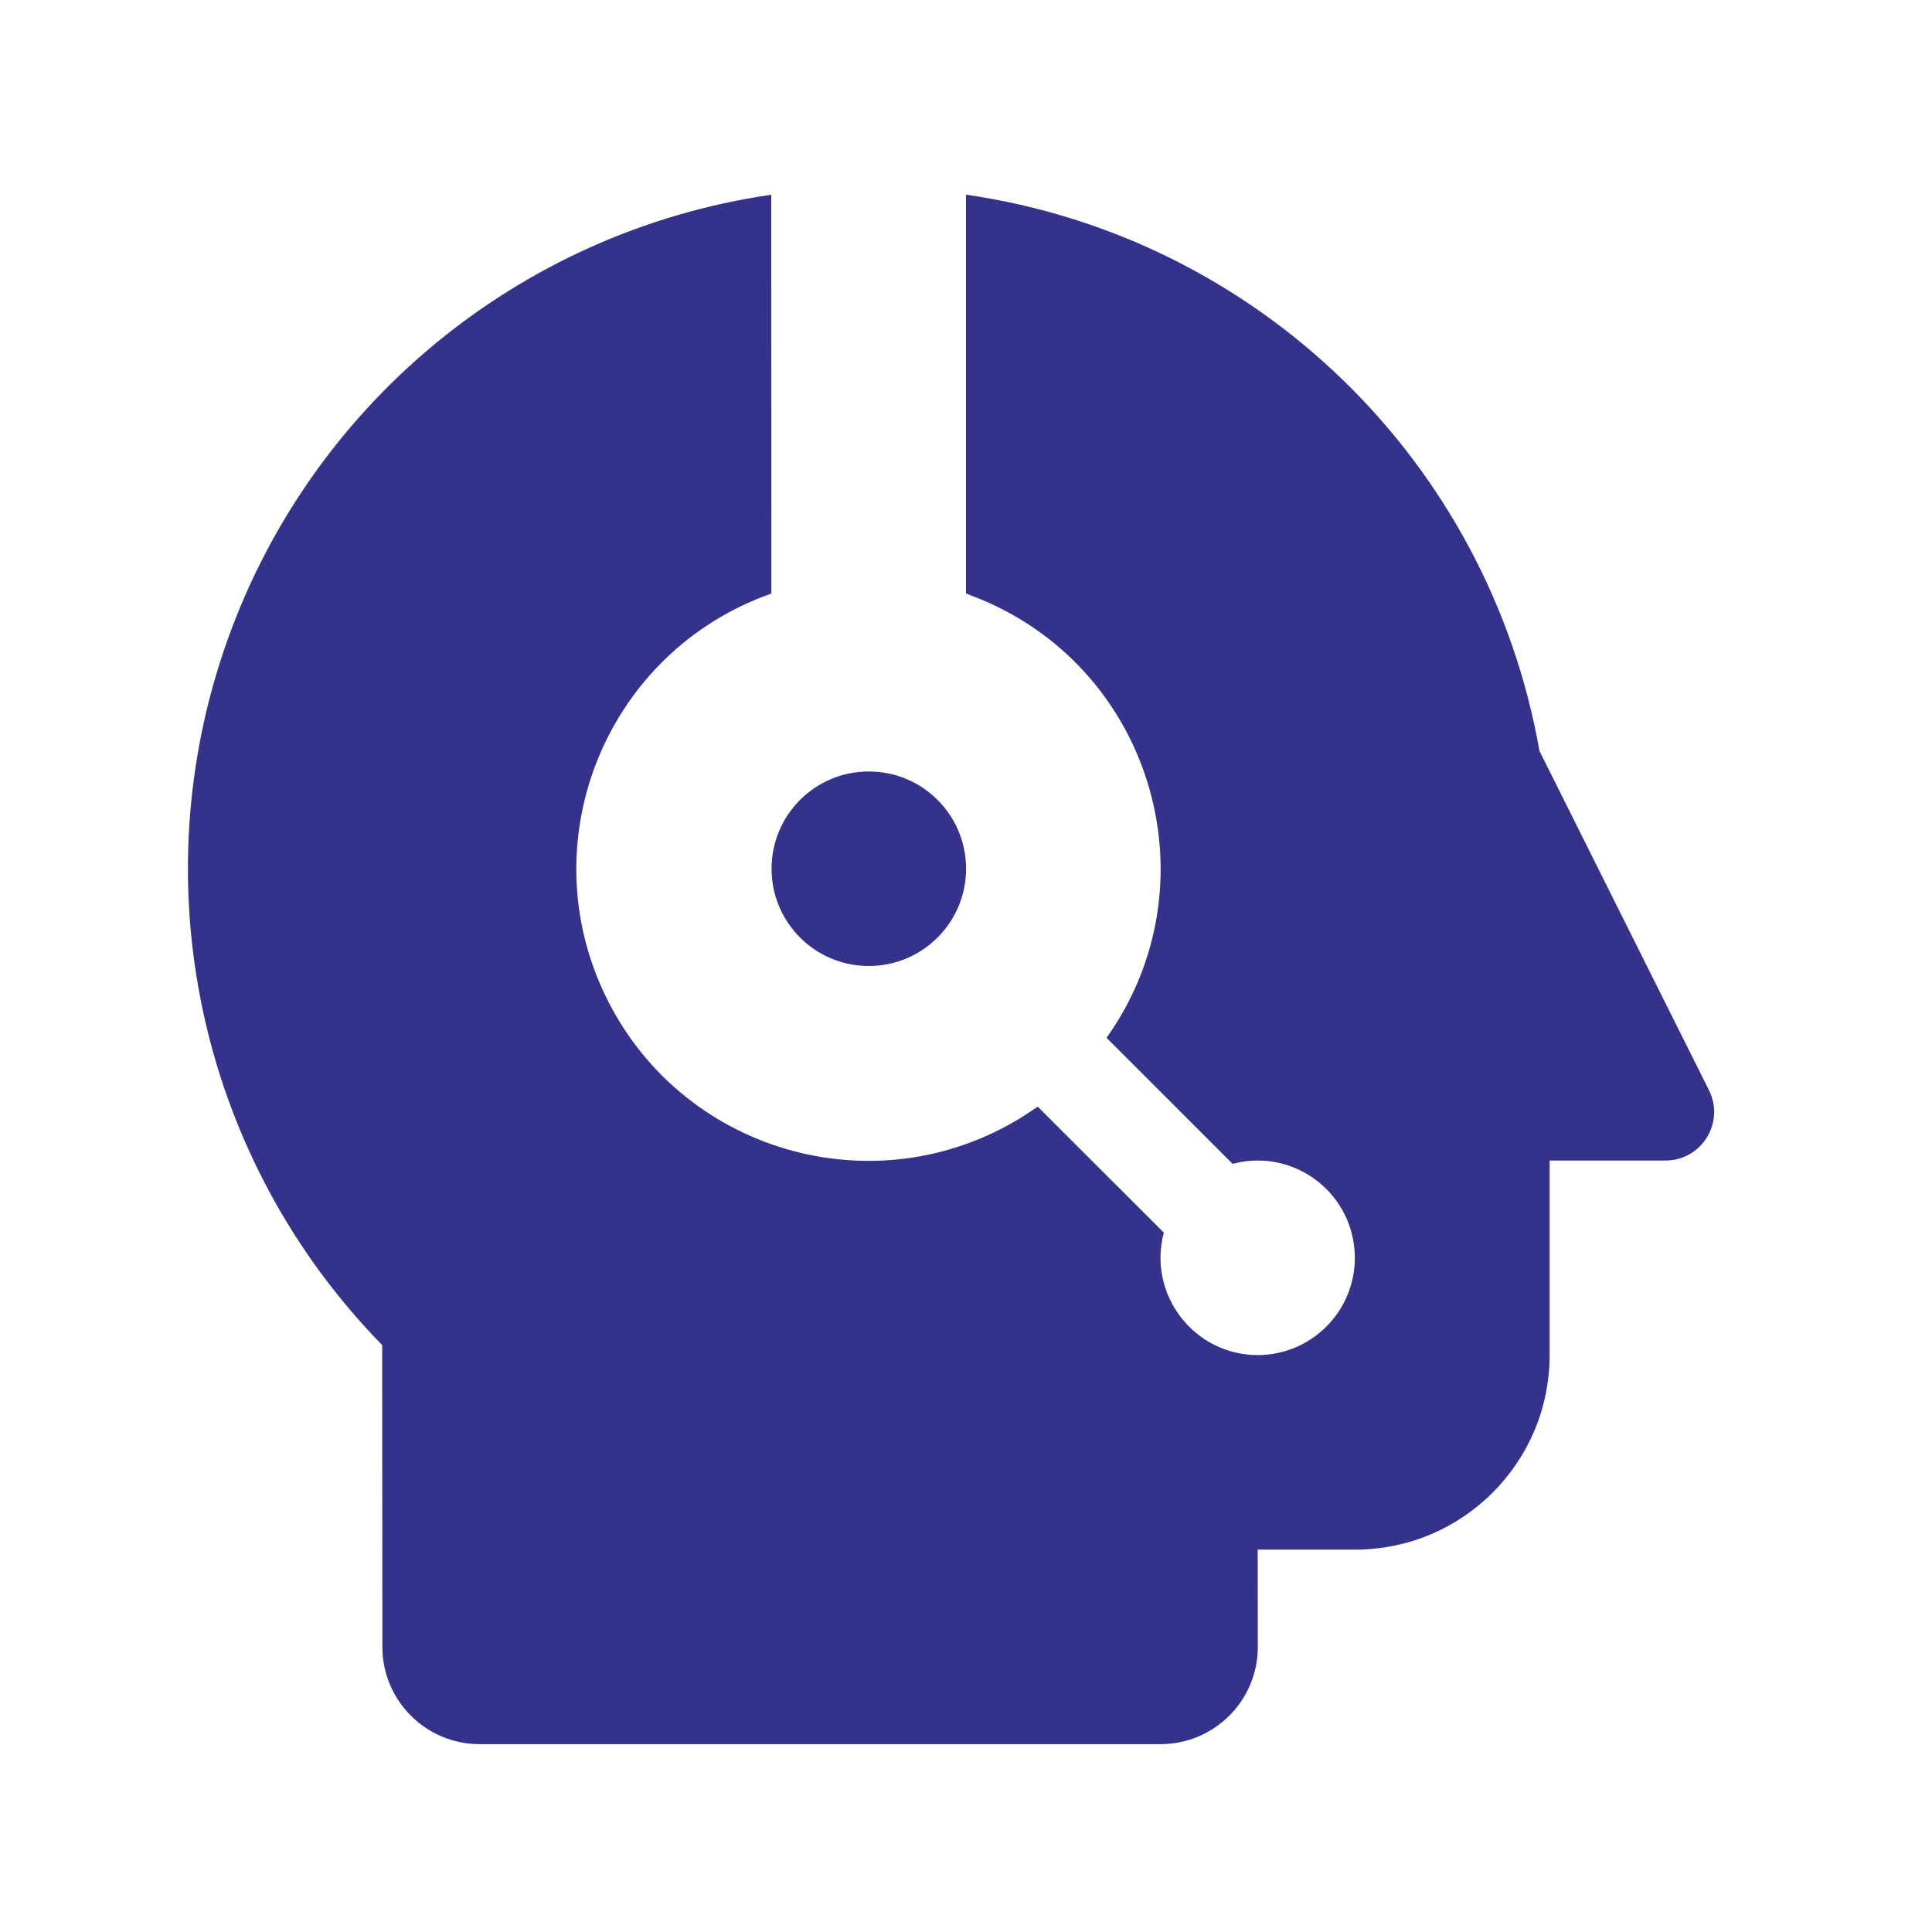 <svg xmlns="http://www.w3.org/2000/svg" xmlns:xlink="http://www.w3.org/1999/xlink" fill="none" version="1.1" width="48" height="48" viewBox="0 0 48 48"><defs><clipPath id="master_svg0_30_0712"><rect x="0" y="0" width="48" height="48" rx="0"/></clipPath></defs><g clip-path="url(#master_svg0_30_0712)"><g><path d="M24,4.836C31.236,5.883,36.983,11.458,38.248,18.659L42.458,27.084C42.861,27.887,42.277,28.833,41.378,28.833L38.5,28.833L38.5,33.667C38.5,36.336,36.336,38.5,33.666,38.5L31.247,38.5L31.25,40.917C31.25,42.251,30.168,43.333,28.833,43.333L11.916,43.333C10.582,43.333,9.5,42.251,9.5,40.917L9.495,33.418C5.041,28.865,3.521,22.196,5.561,16.163C7.602,10.129,12.858,5.753,19.162,4.838L19.164,14.747C15.097,16.179,13.171,20.822,15.029,24.713C16.887,28.604,21.71,30.024,25.38,27.76L25.783,27.495L28.915,30.624C28.506,32.159,29.661,33.665,31.25,33.667C32.666,33.663,33.776,32.448,33.651,31.038C33.527,29.627,32.222,28.625,30.827,28.87L30.624,28.916L27.492,25.784C30.176,22.008,28.68,16.718,24.415,14.909L24,14.744L24,4.836ZM21.583,19.167C22.919,19.165,24.002,20.248,24.002,21.583C24.002,22.919,22.919,24.001,21.583,24C20.249,23.999,19.169,22.917,19.169,21.583C19.169,20.25,20.249,19.168,21.583,19.167Z" fill="#35328B" fill-opacity="1" style="mix-blend-mode:passthrough"/></g></g></svg>